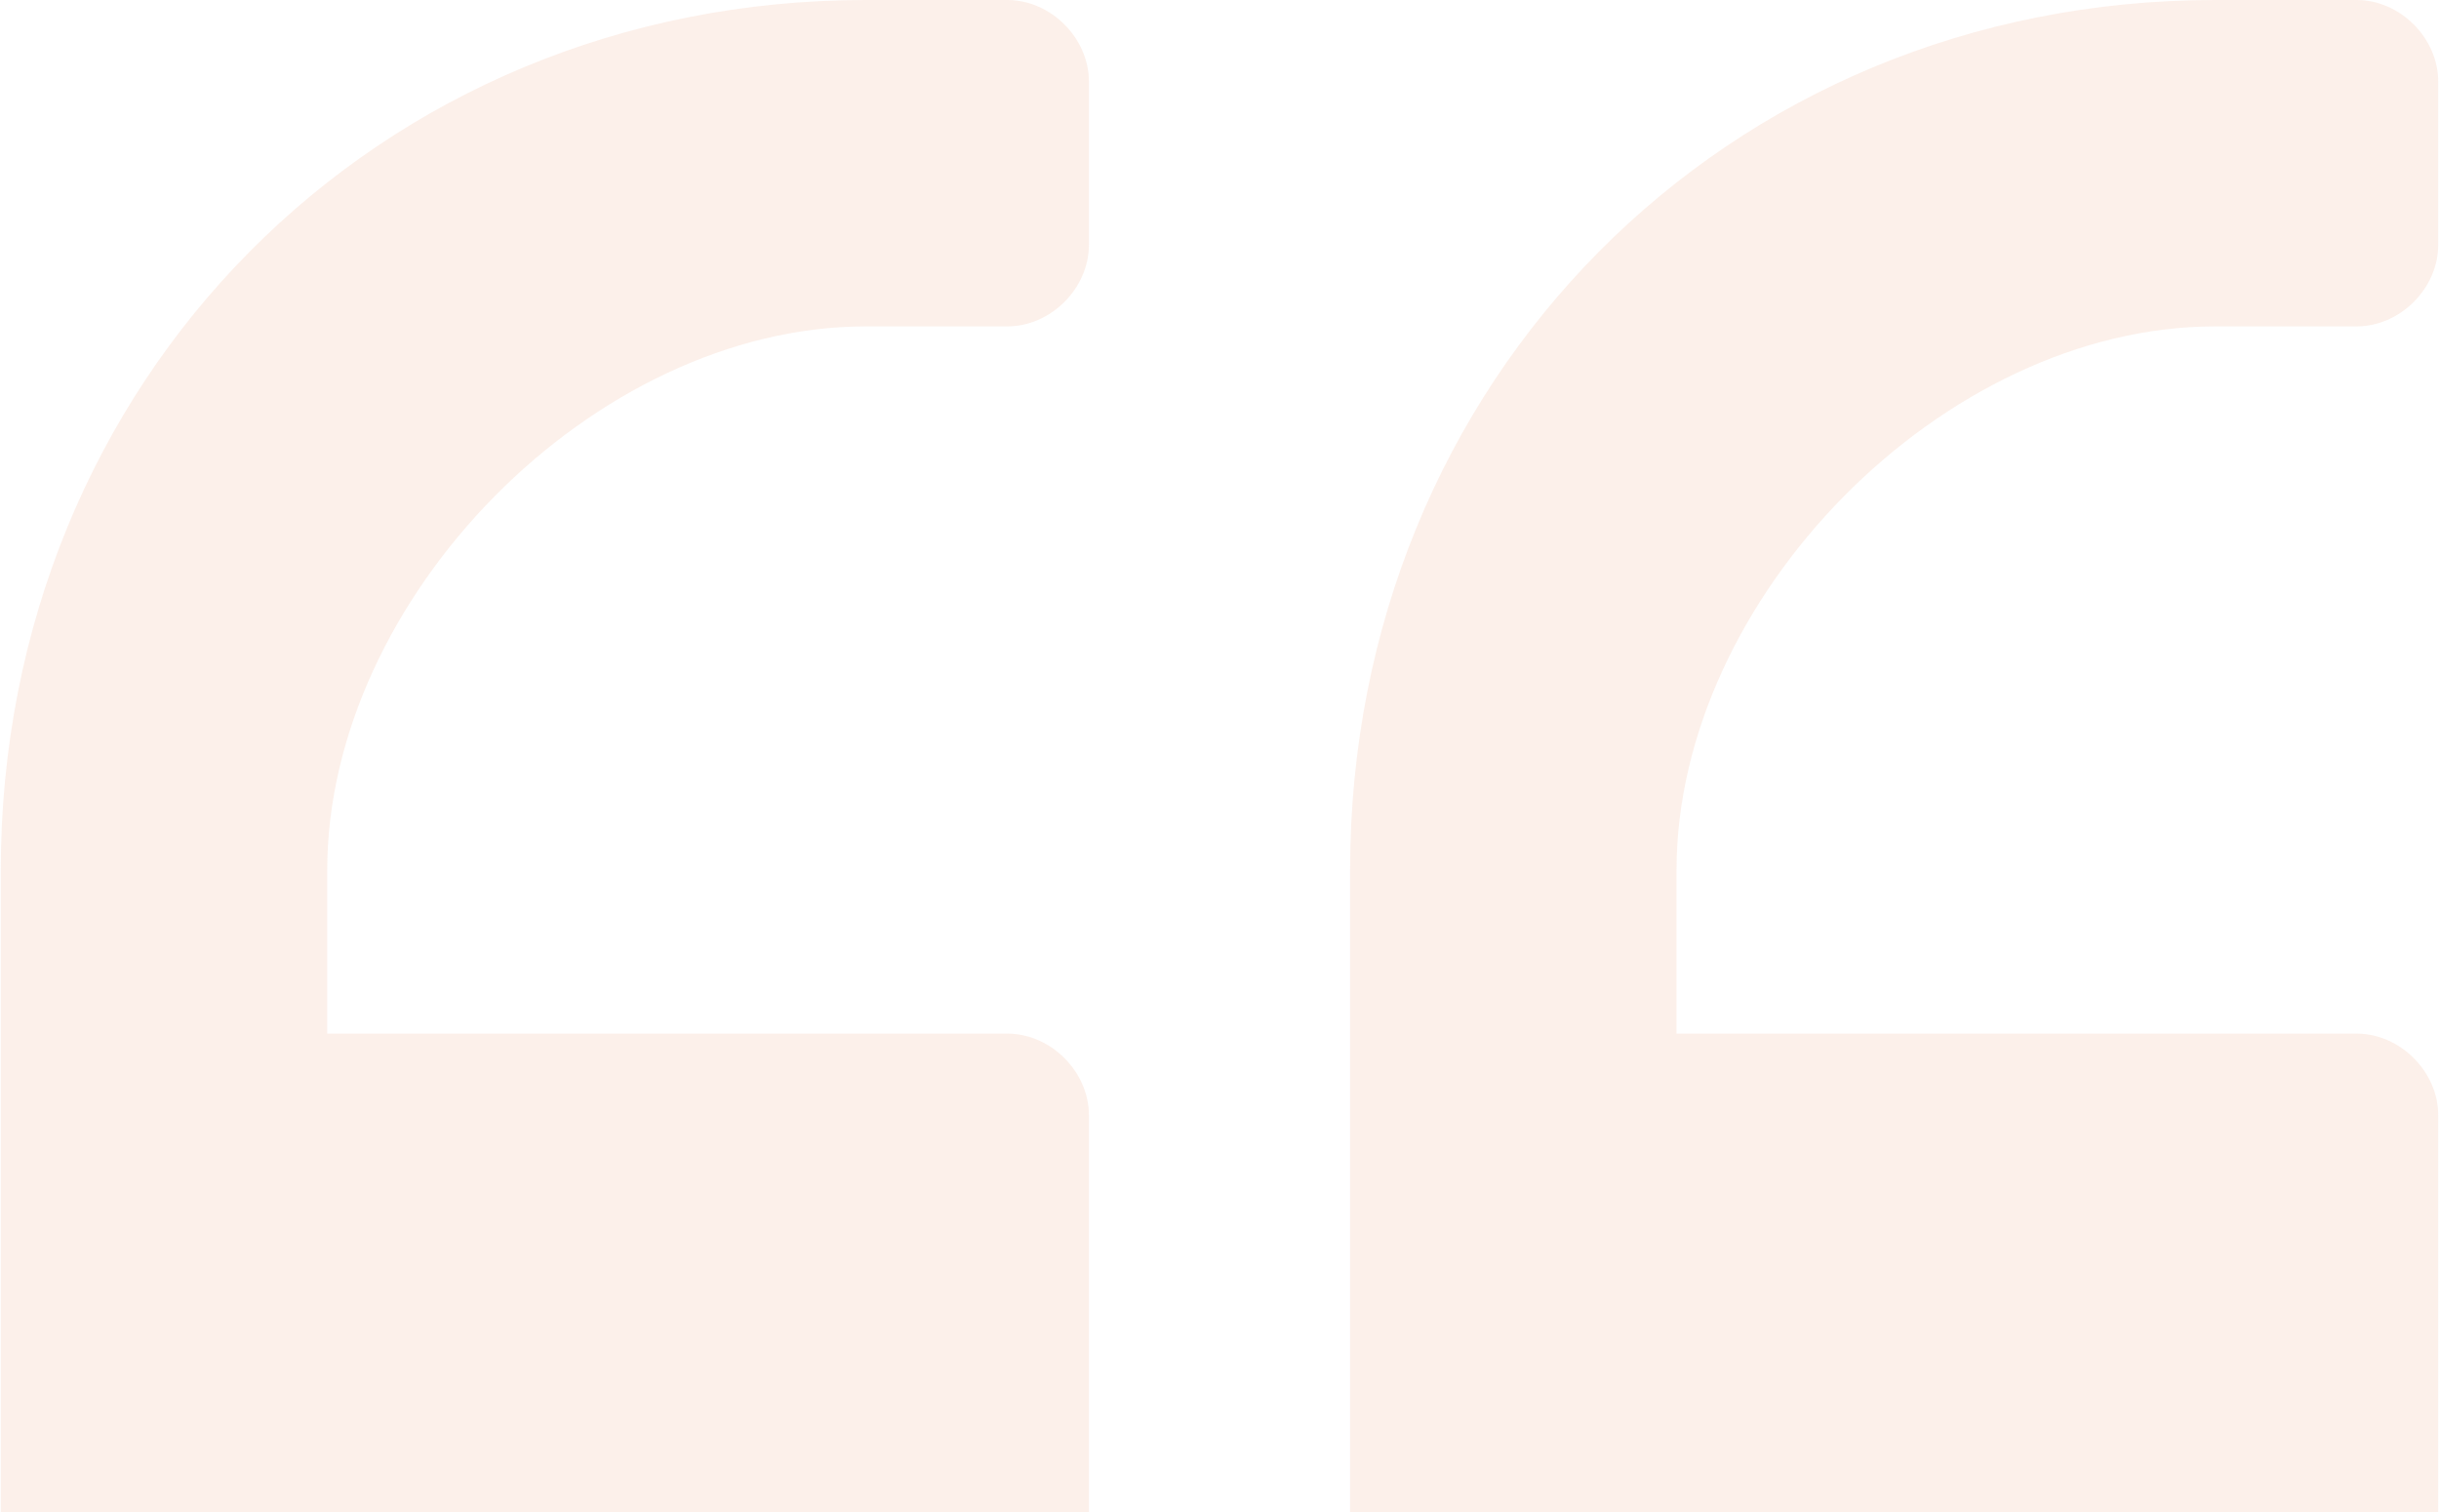 <svg width="50" height="31" viewBox="0 0 50 31" fill="none" xmlns="http://www.w3.org/2000/svg">
<path d="M45.411 0C35.373 0 27.677 7.808 27.677 17.846V41.827C27.677 42.719 28.457 43.5 29.35 43.5H48.311C49.204 43.5 49.984 42.719 49.984 41.827V22.865C49.984 21.973 49.204 21.192 48.311 21.192H34.369V17.846C34.369 12.269 39.834 6.692 45.411 6.692H48.311C49.204 6.692 49.984 5.912 49.984 5.019V1.673C49.984 0.781 49.204 0 48.311 0H45.411Z" fill="#E46630" fill-opacity="0.1"/>
<path d="M17.75 0C7.712 0 0.016 7.808 0.016 17.846V41.827C0.016 42.719 0.796 43.5 1.689 43.5H20.65C21.543 43.5 22.323 42.719 22.323 41.827V22.865C22.323 21.973 21.543 21.192 20.65 21.192H6.708V17.846C6.708 12.269 12.173 6.692 17.75 6.692H20.65C21.543 6.692 22.323 5.912 22.323 5.019V1.673C22.323 0.781 21.543 0 20.65 0H17.75Z" fill="#E46630" fill-opacity="0.1"/>
</svg>
